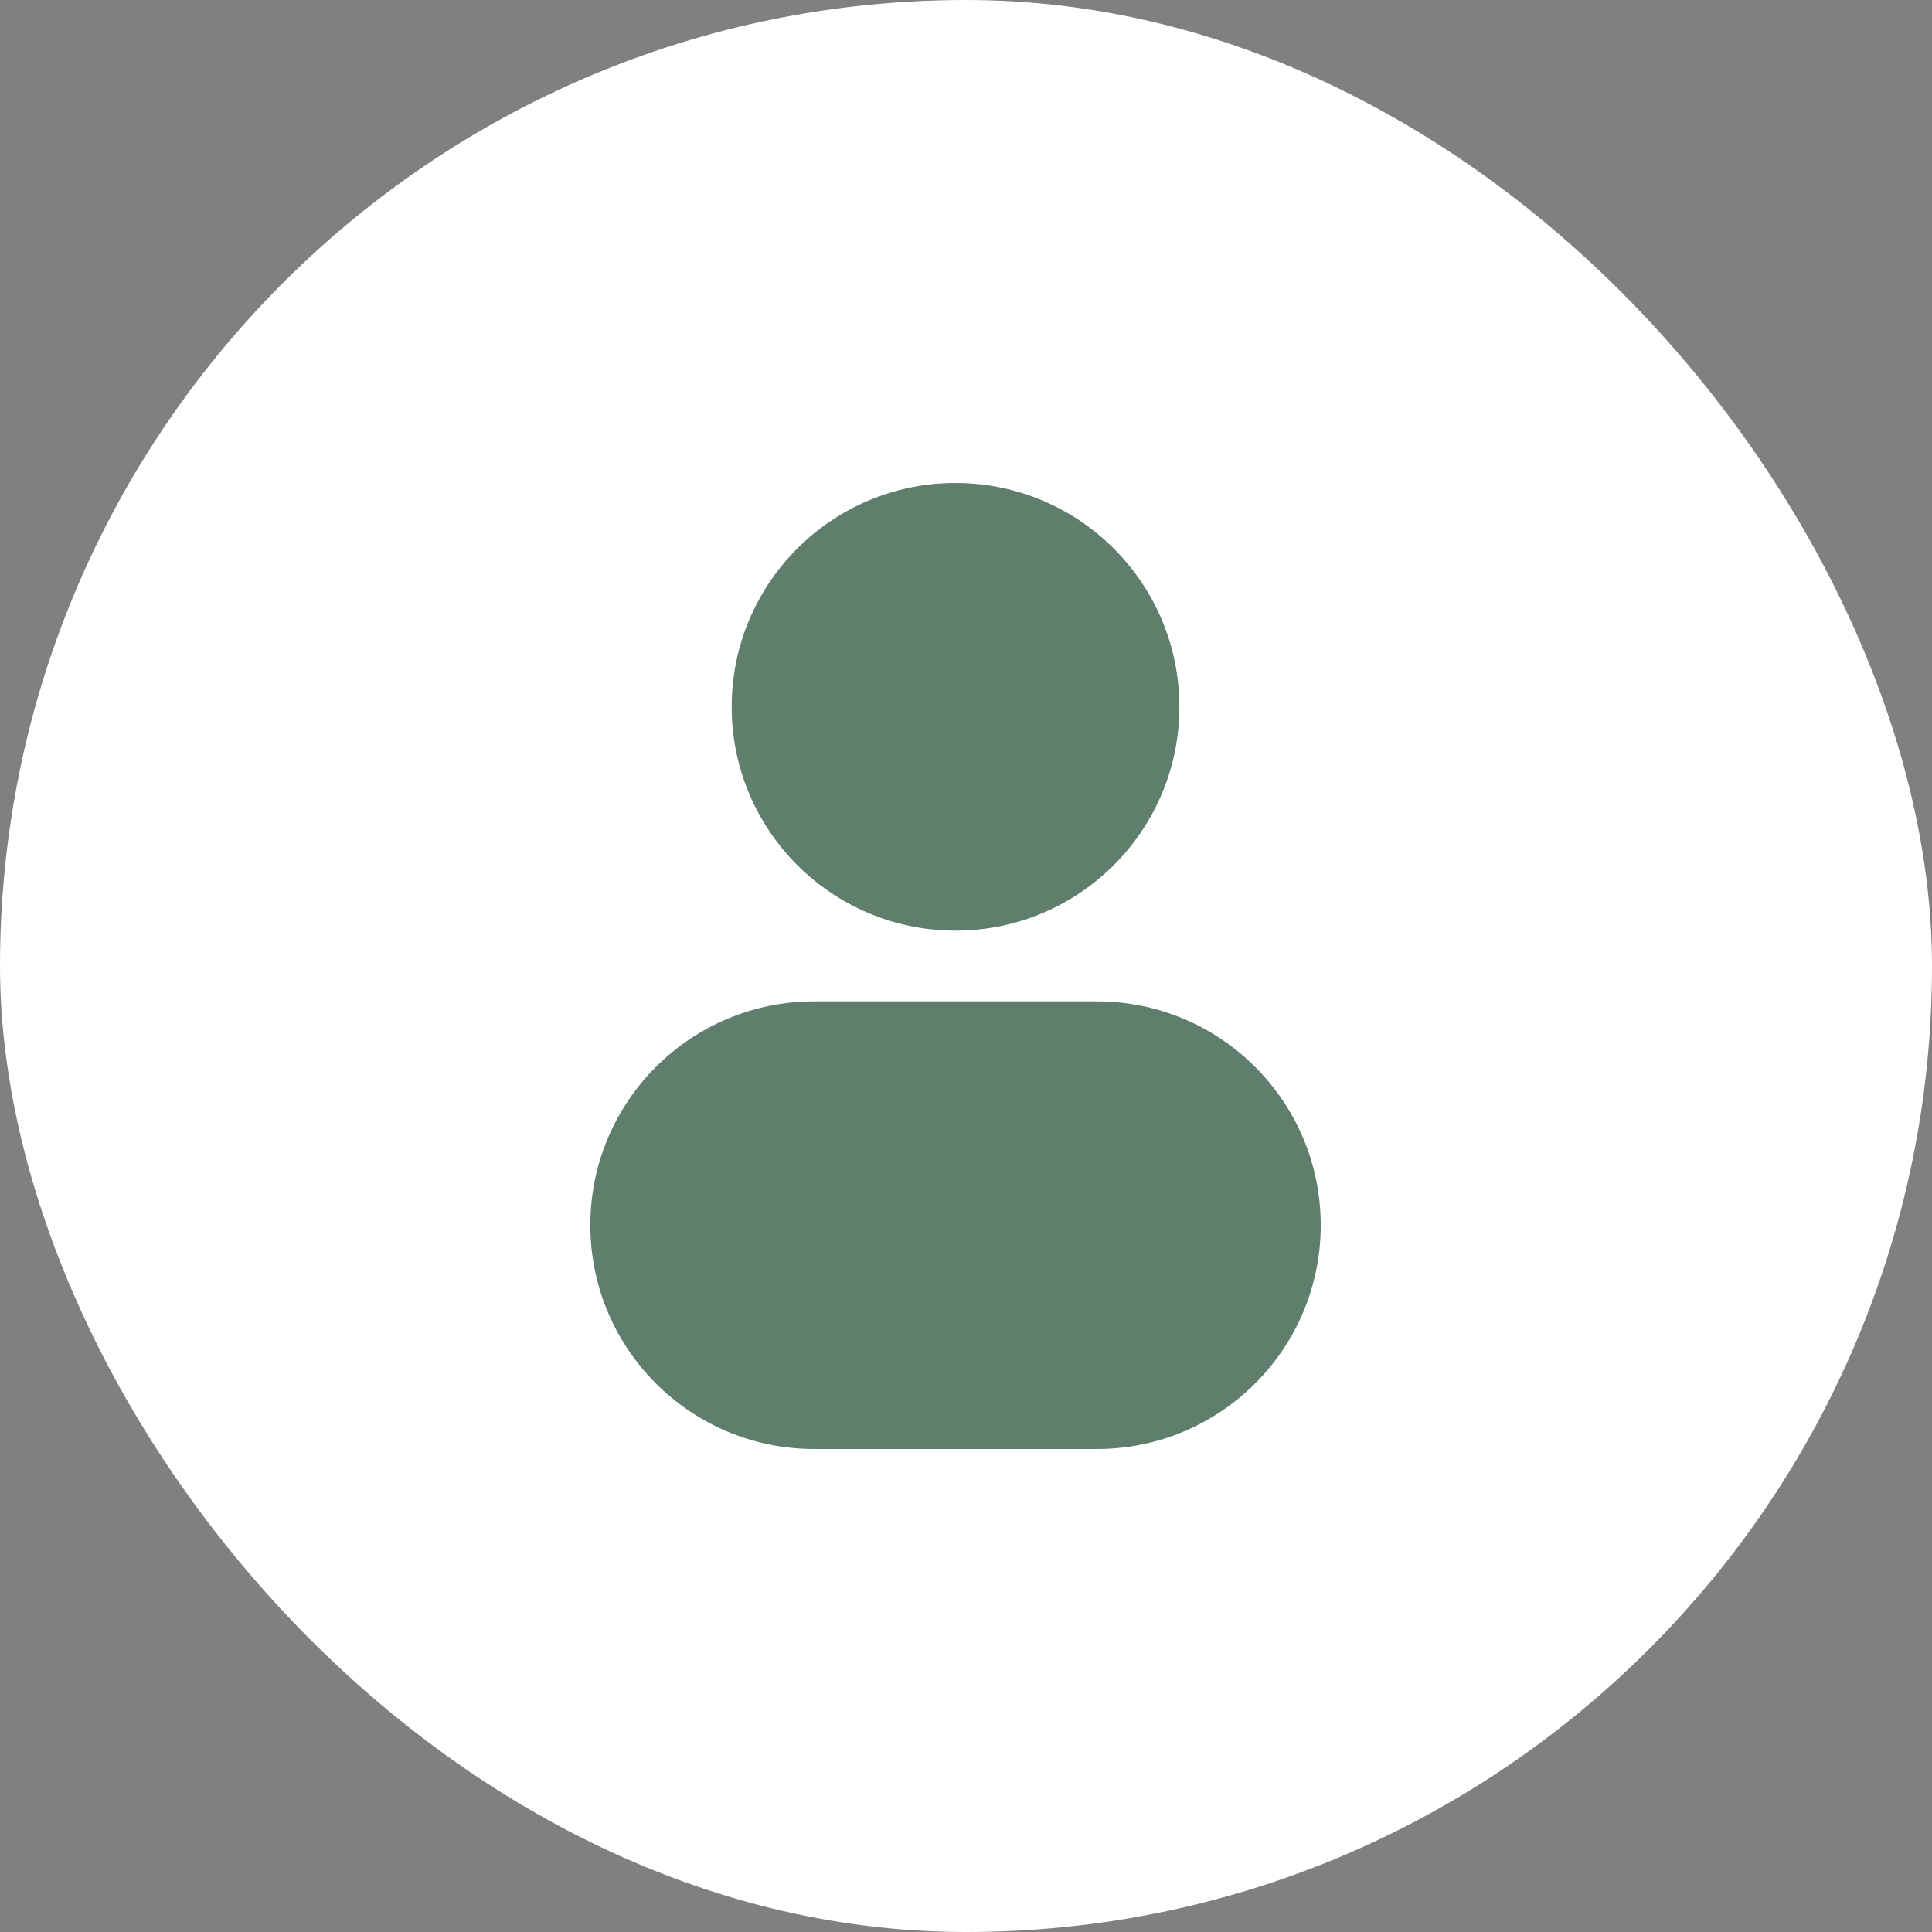 <?xml version="1.0" encoding="UTF-8"?> <svg xmlns="http://www.w3.org/2000/svg" width="36" height="36" viewBox="0 0 36 36" fill="none"><rect x="0" y="0" width="36" height="36" fill="#808080" stroke="none"/><rect width="36" height="36" rx="18" fill="white"></rect><path d="M17.805 9C15.501 9 13.634 10.867 13.634 13.171C13.634 15.474 15.501 17.341 17.805 17.341C20.108 17.341 21.976 15.474 21.976 13.171C21.976 10.867 20.108 9 17.805 9Z" fill="#395E48" fill-opacity="0.8"></path><path d="M15.171 18.659C12.867 18.659 11 20.526 11 22.829C11 25.133 12.867 27 15.171 27H20.439C22.742 27 24.61 25.133 24.61 22.829C24.61 20.526 22.742 18.659 20.439 18.659H15.171Z" fill="#395E48" fill-opacity="0.8"></path></svg> 